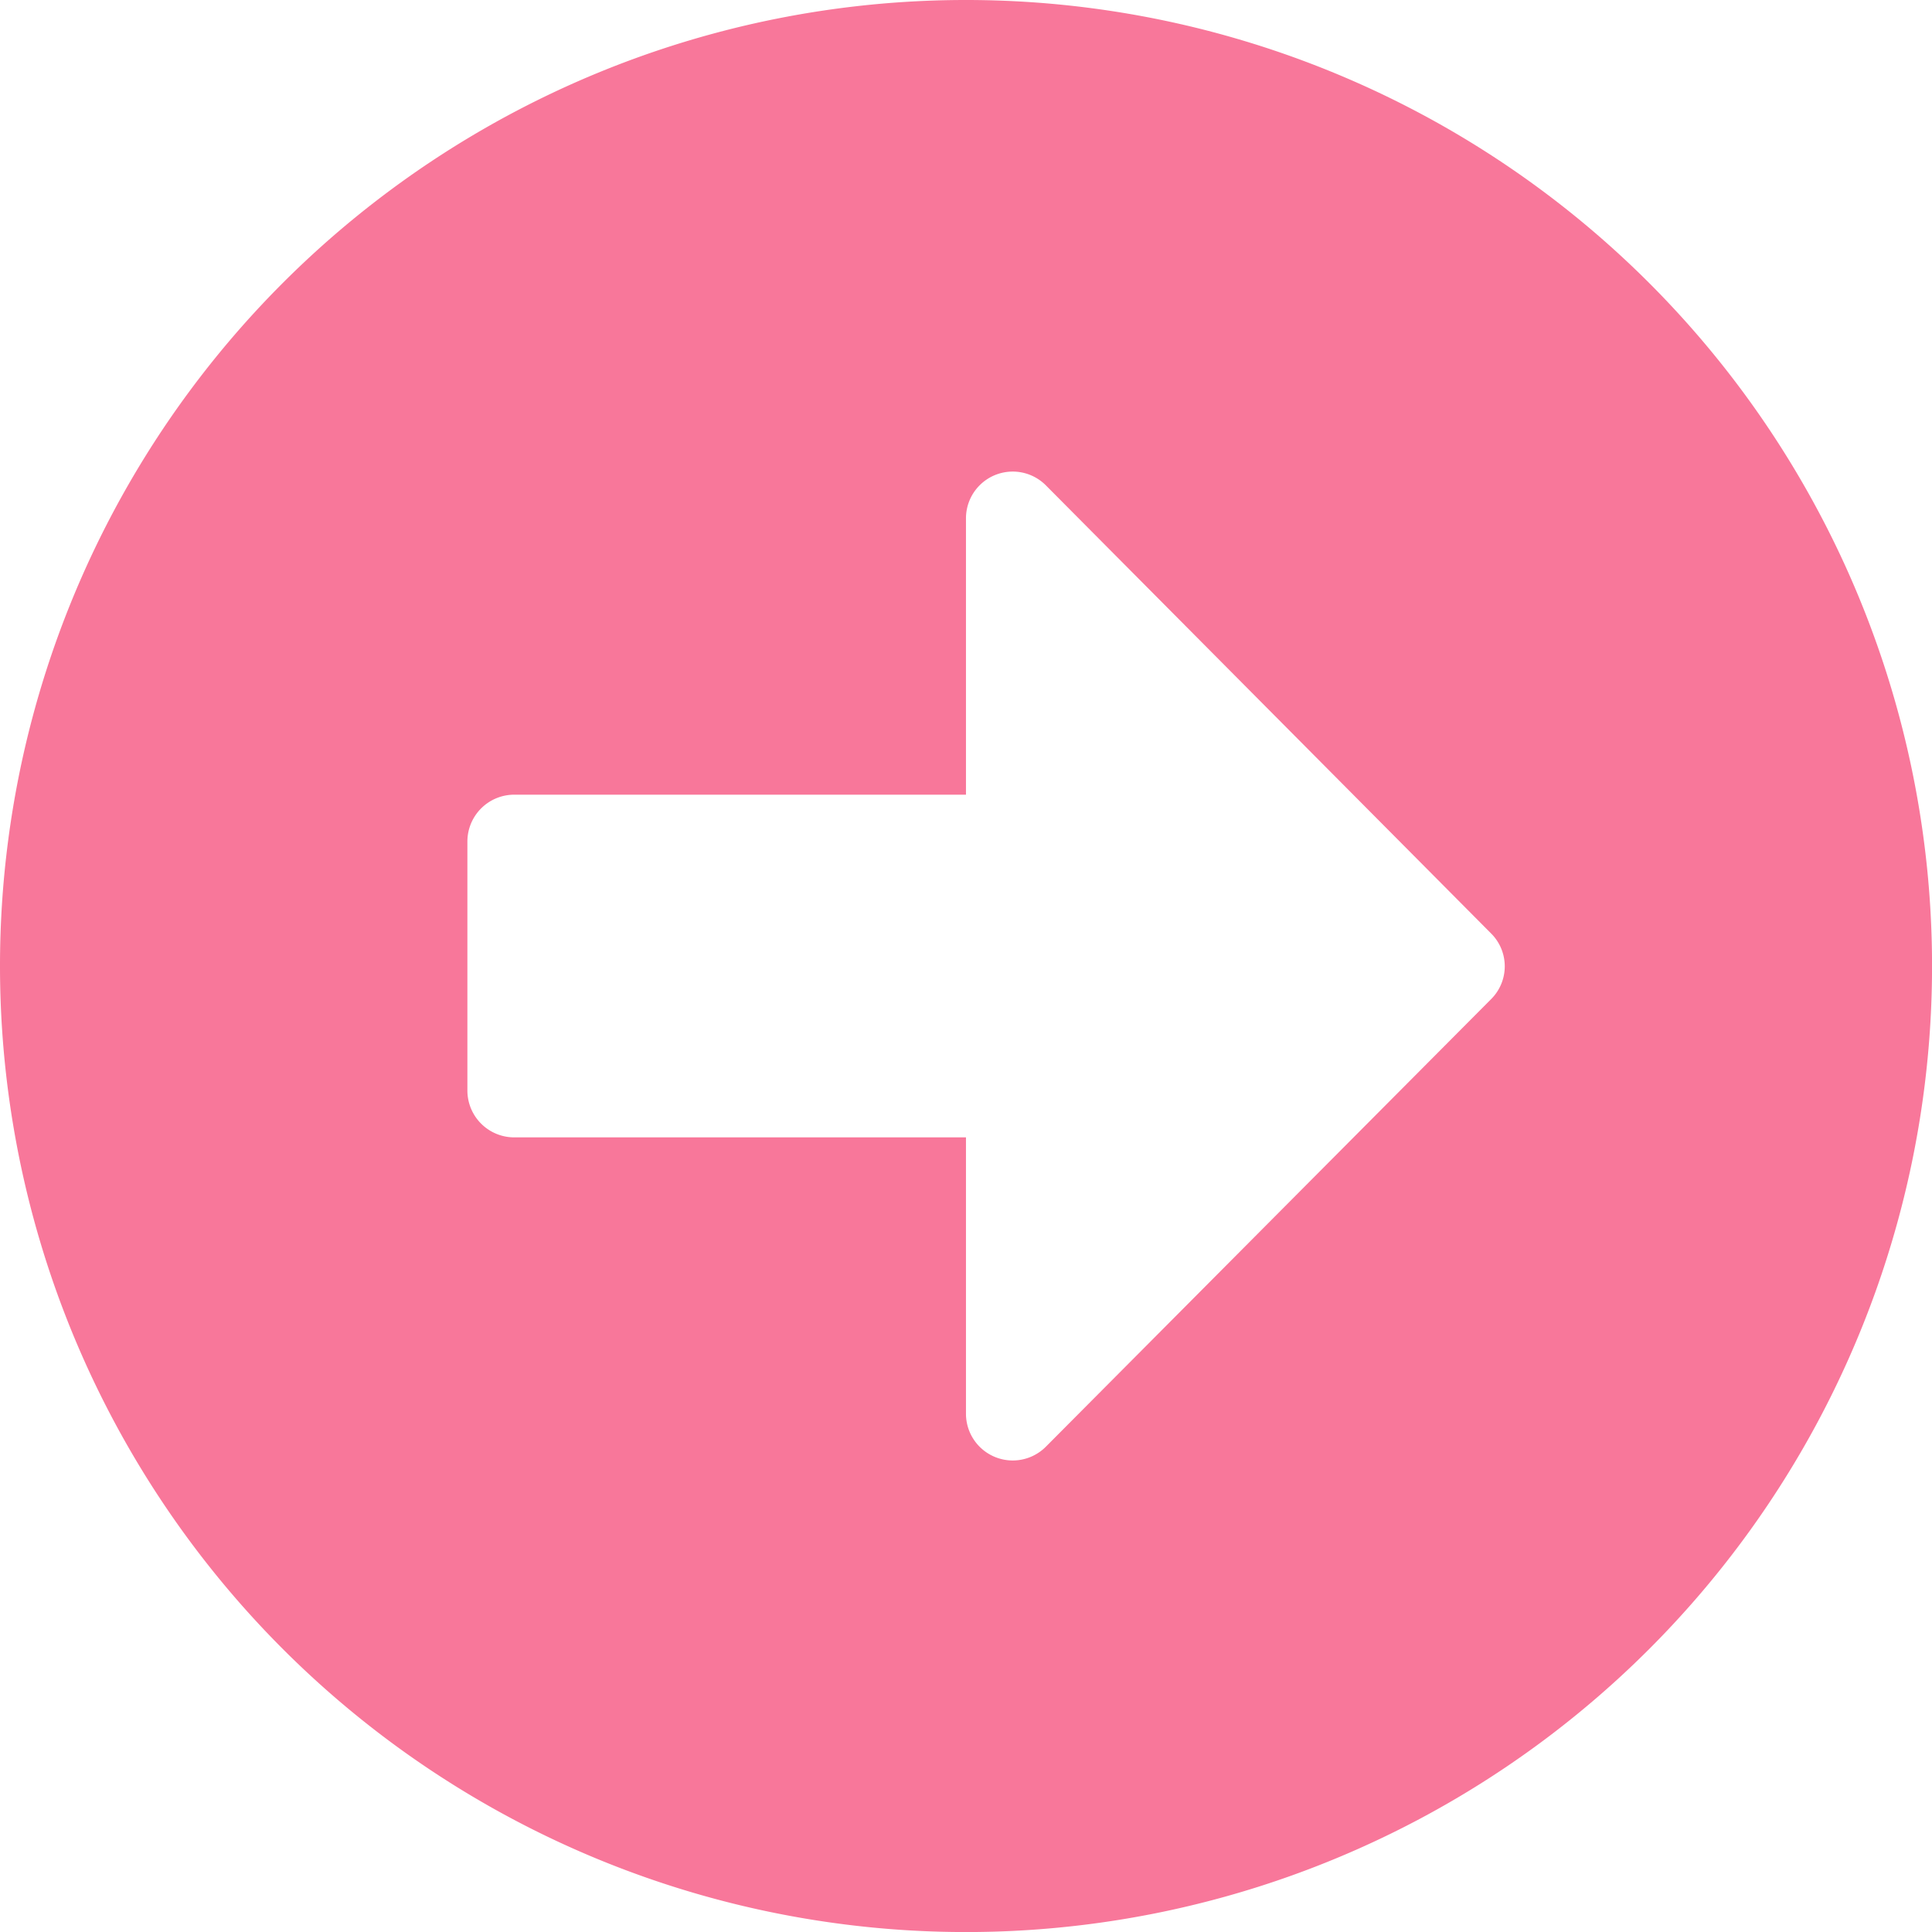 <svg xmlns="http://www.w3.org/2000/svg" width="34.875" height="34.875" viewBox="0 0 34.875 34.875">
  <defs>
    <style>
      .cls-1 {
        fill: #f8779a;
      }
    </style>
  </defs>
  <path id="Icon_awesome-arrow-alt-circle-right" data-name="Icon awesome-arrow-alt-circle-right" class="cls-1" d="M18,.563A17.438,17.438,0,1,1,.563,18,17.434,17.434,0,0,1,18,.563ZM9.844,21.094H18v4.985a.844.844,0,0,0,1.441.6L27.478,18.6a.836.836,0,0,0,0-1.188L19.441,9.323a.844.844,0,0,0-1.441.6v4.985H9.844A.846.846,0,0,0,9,15.75v4.5A.846.846,0,0,0,9.844,21.094Z" transform="translate(-0.563 -0.563)"/>
</svg>
